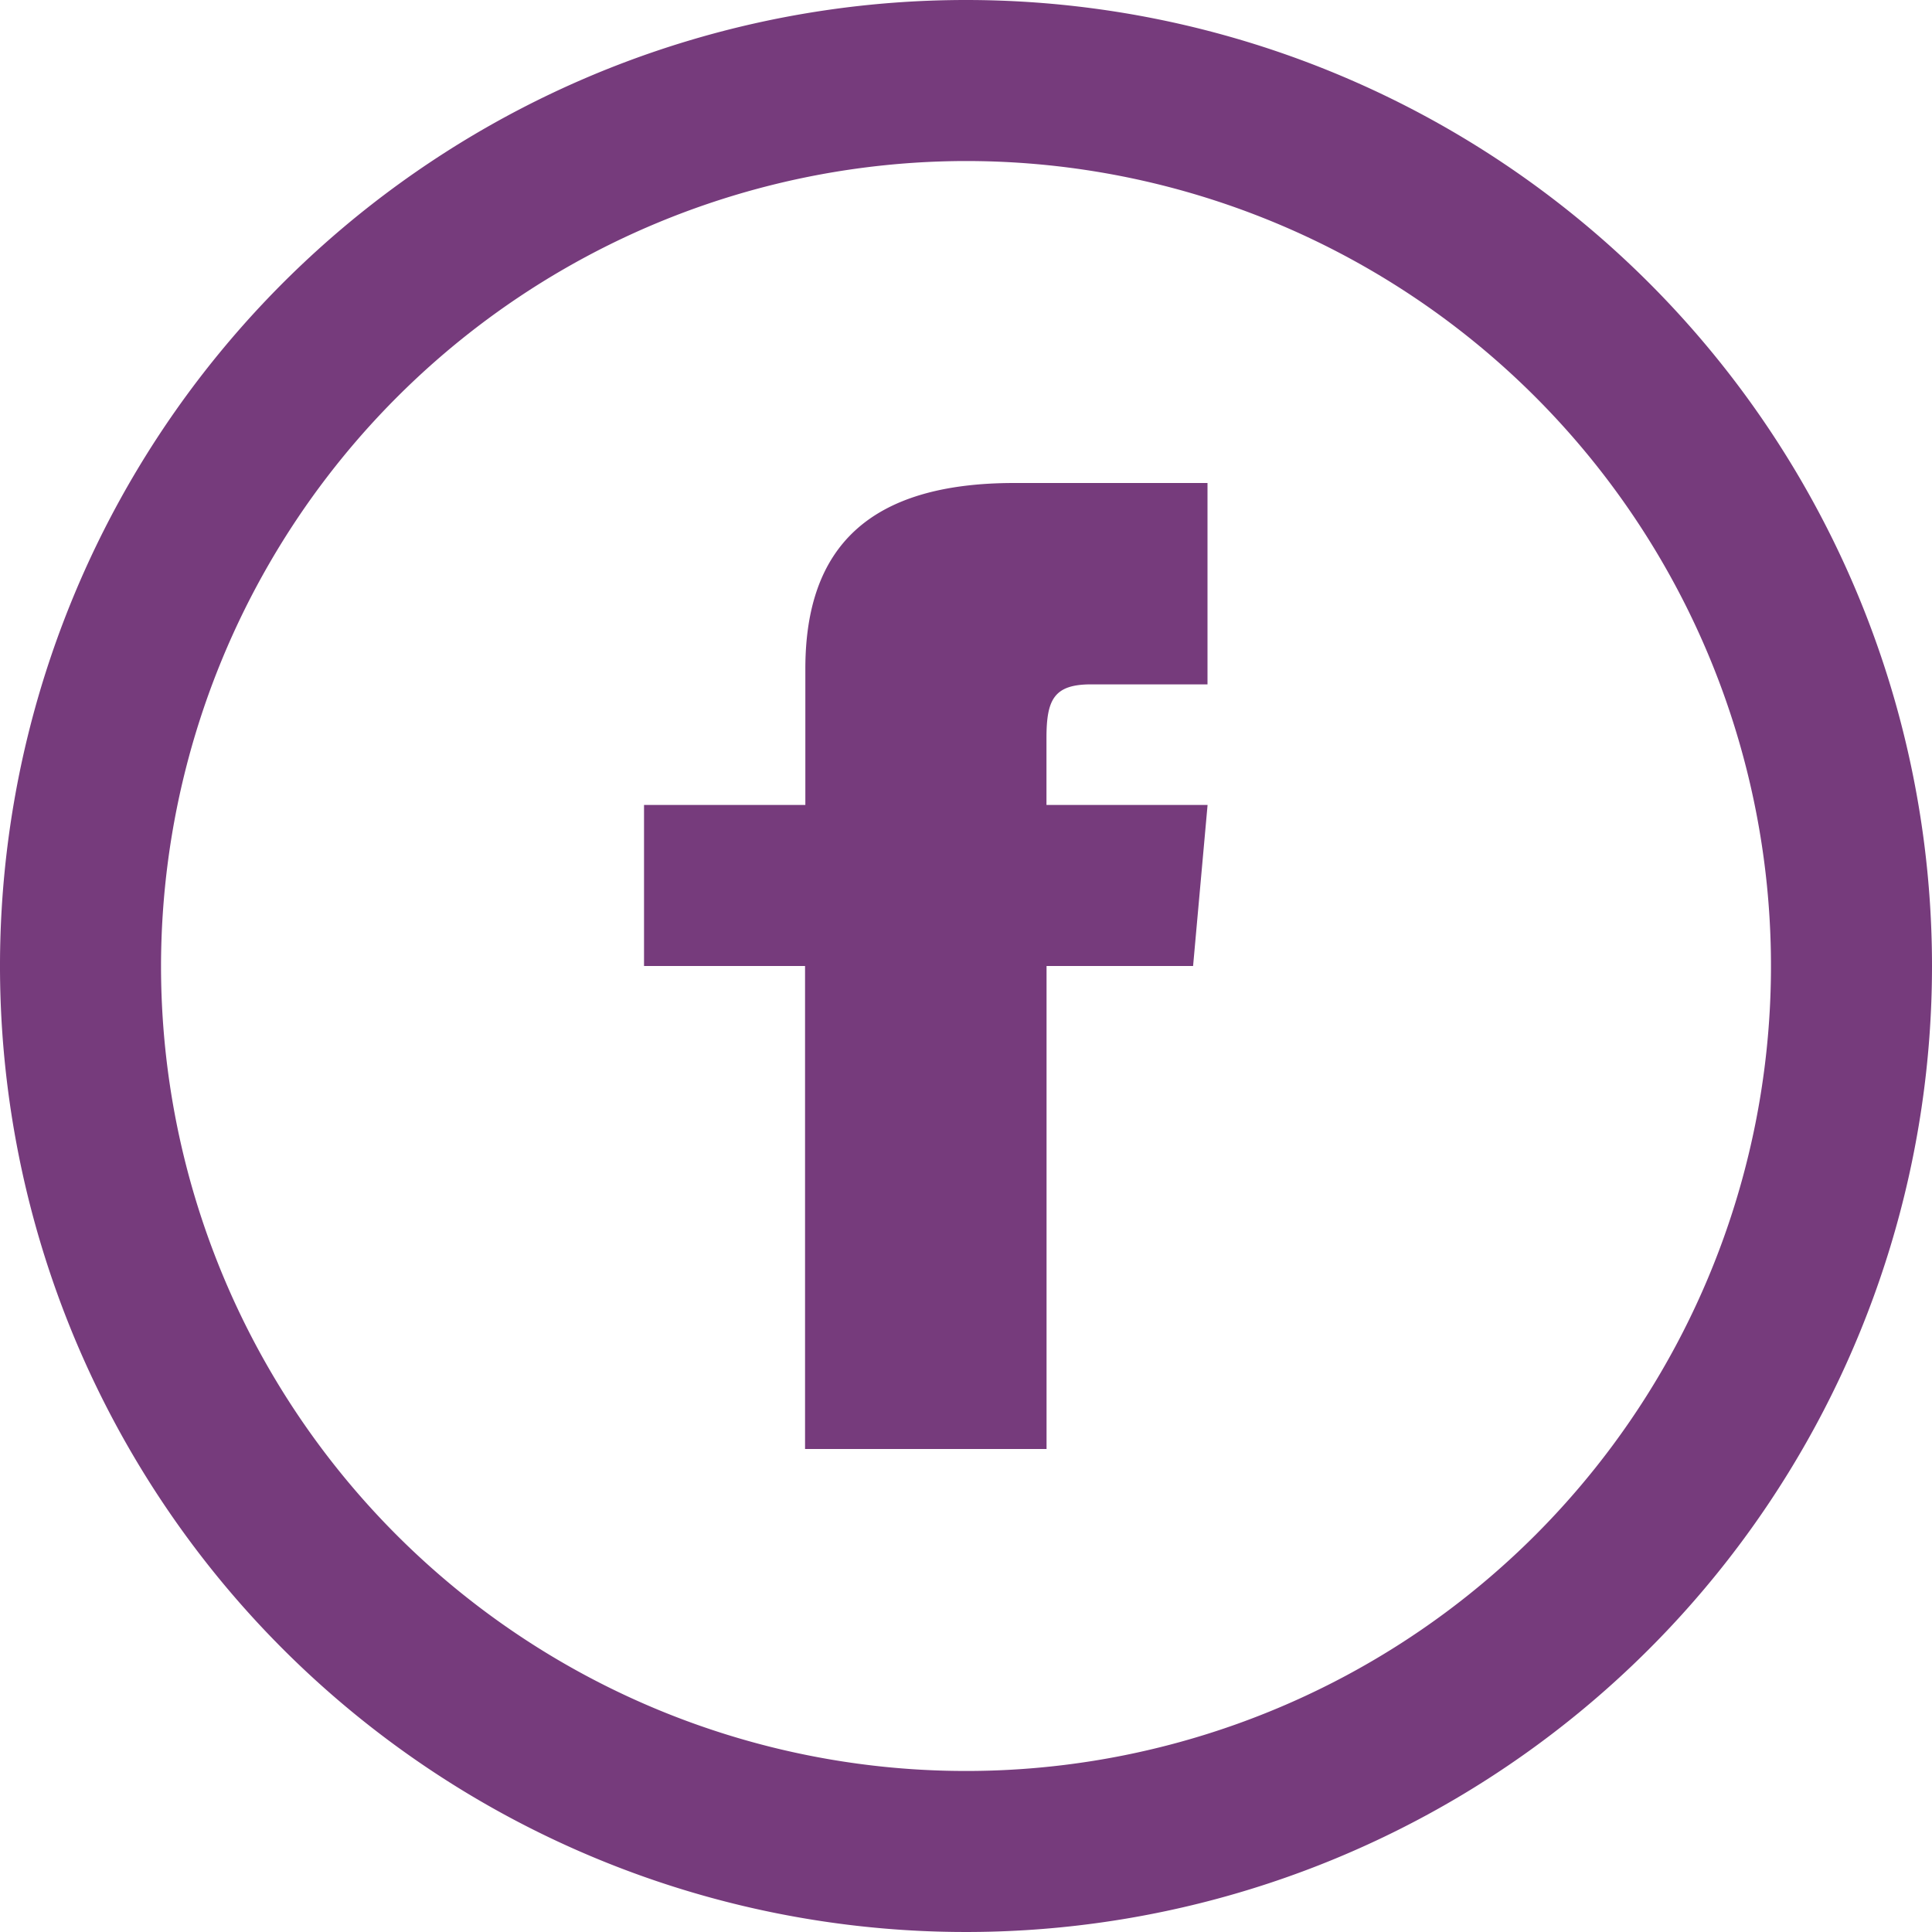 <?xml version="1.0" encoding="UTF-8"?> <svg xmlns="http://www.w3.org/2000/svg" width="26" height="26" viewBox="0 0 26 26"><path id="iconmonstr-facebook-5" d="M13,2.167A10.833,10.833,0,1,1,2.167,13,10.846,10.846,0,0,1,13,2.167ZM13,0A13,13,0,1,0,26,13,13,13,0,0,0,13,0ZM10.833,10.833H8.667V13h2.167v6.5h3.25V13h1.972l.195-2.167H14.083v-.9c0-.518.1-.723.6-.723H16.25V6.5h-2.6c-1.948,0-2.812.858-2.812,2.5v1.833Z" fill="#763B7C"></path></svg> 